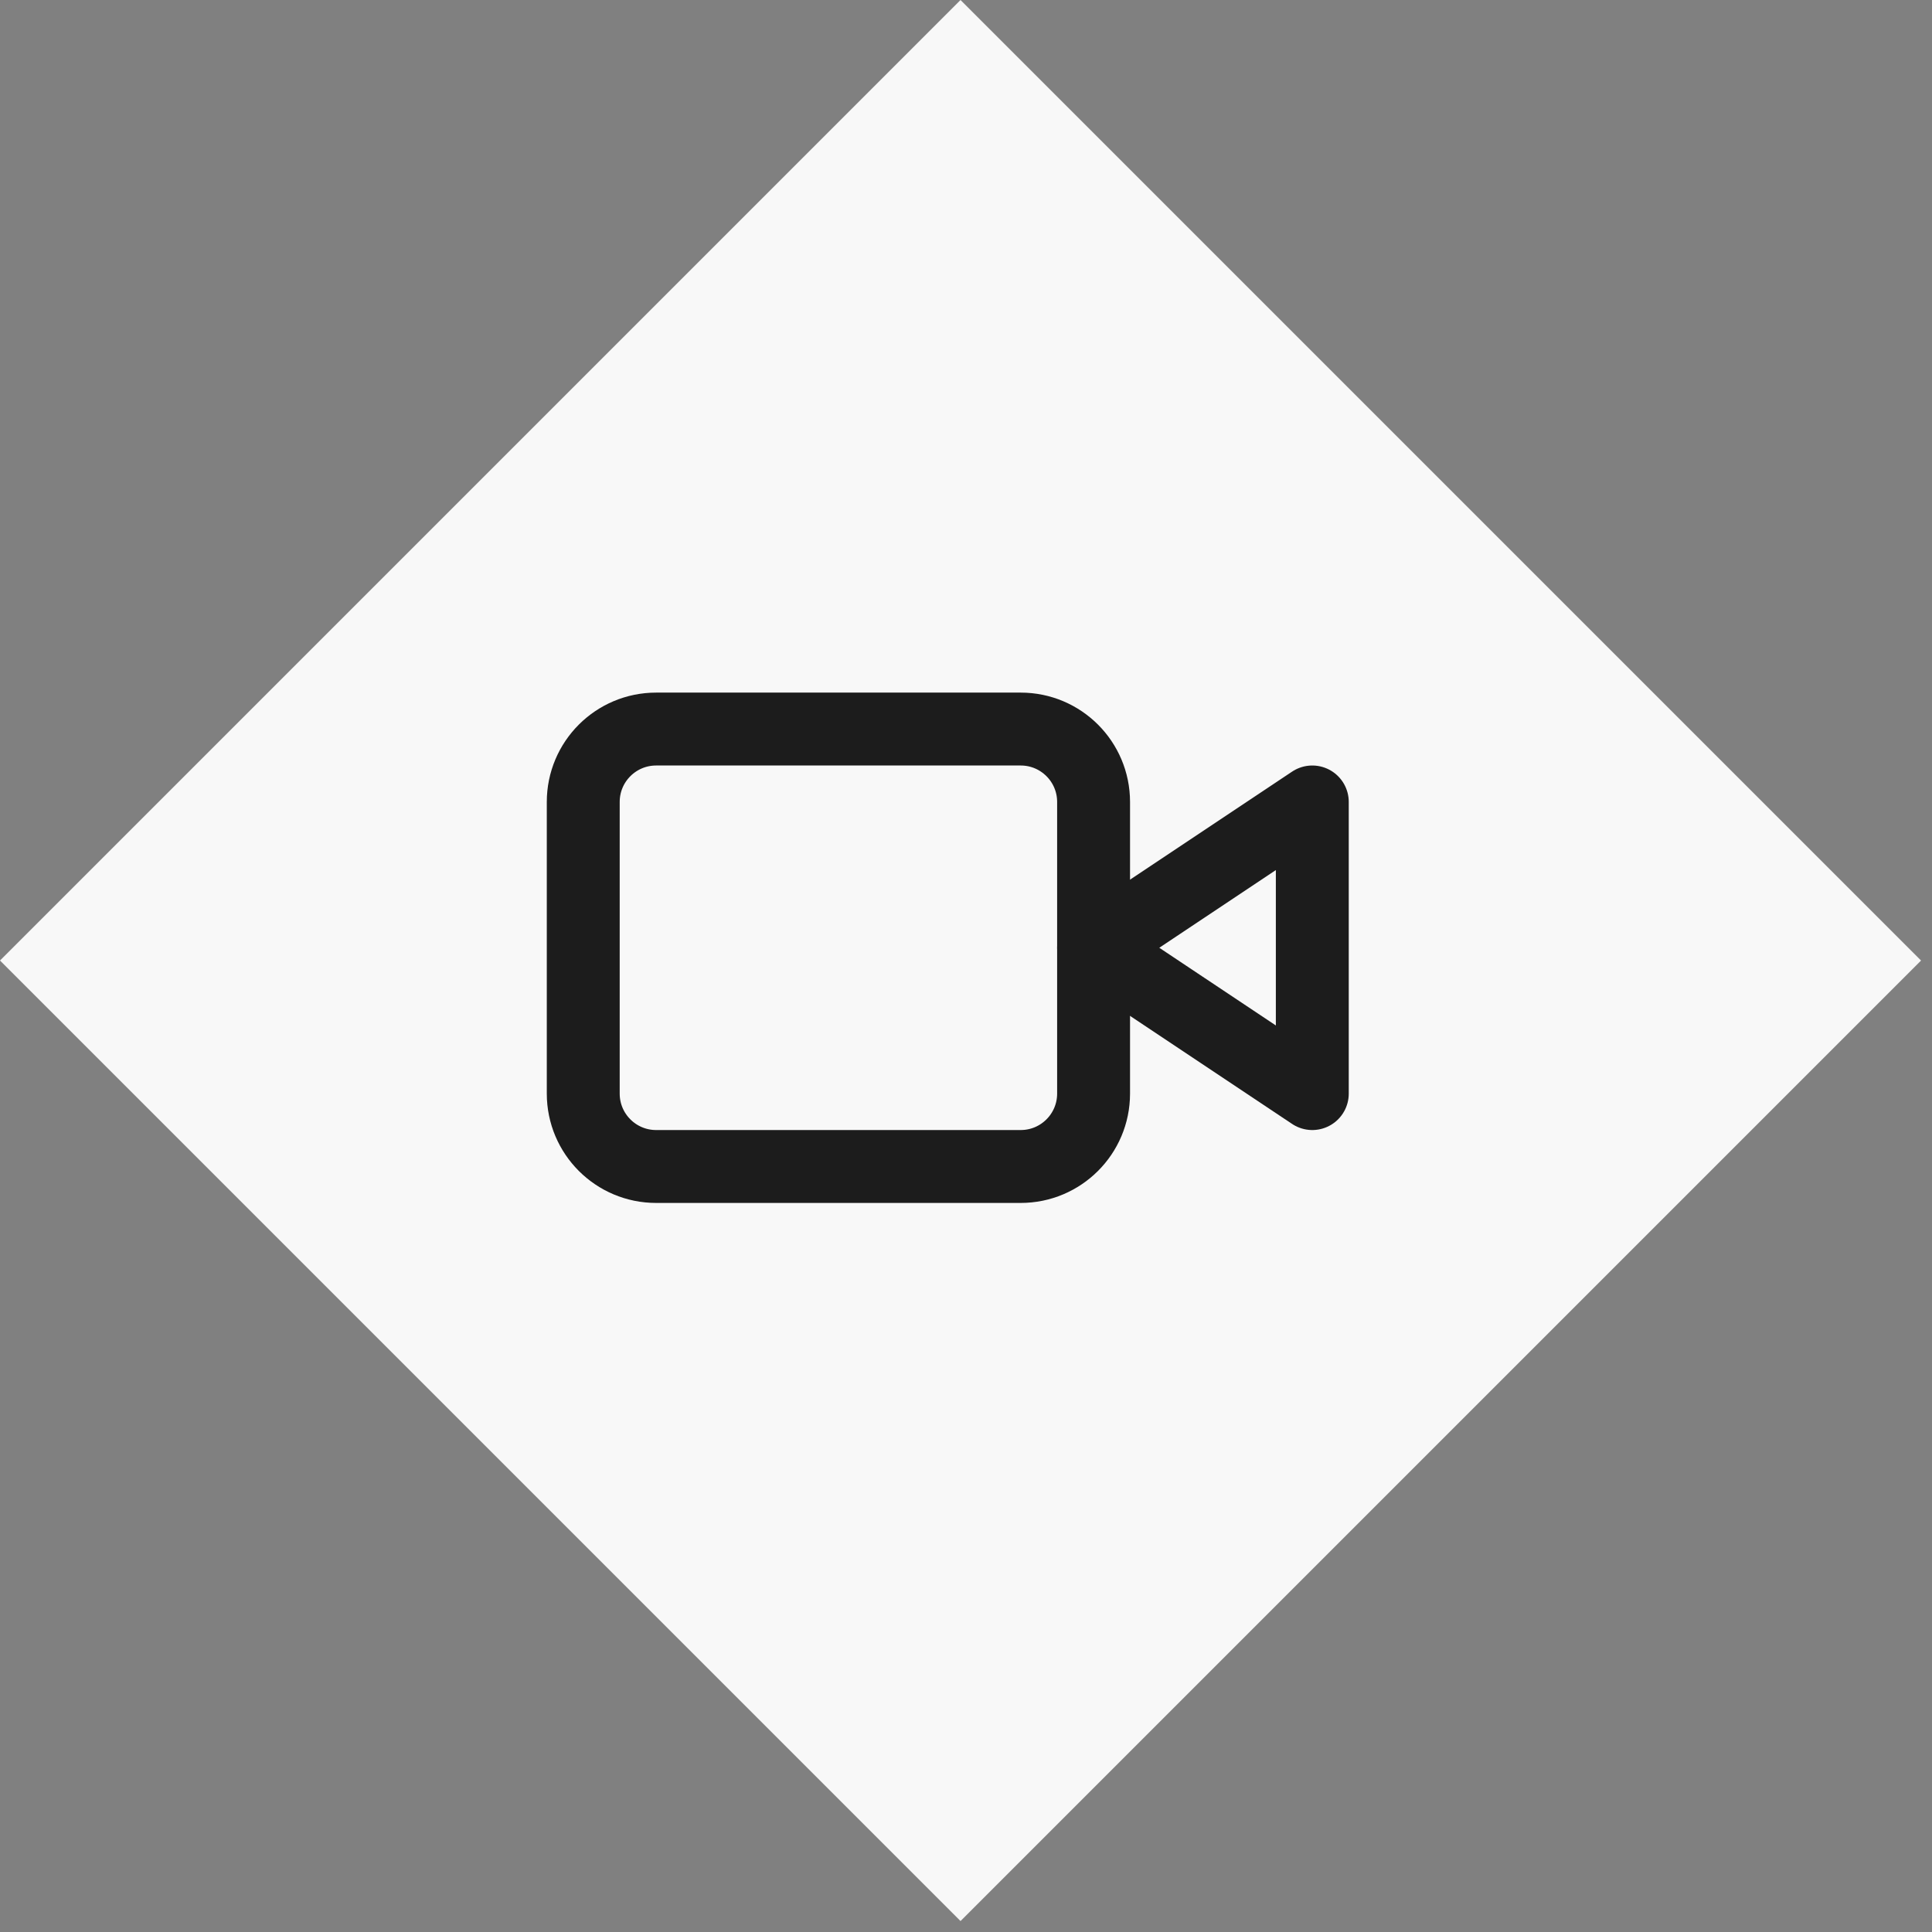 <svg xmlns="http://www.w3.org/2000/svg" width="53" height="53" viewBox="0 0 53 53" fill="none"><rect x="0" y="0" width="53" height="53" fill="#808080" stroke="none"/><rect y="26.35" width="37.264" height="37.264" transform="rotate(-45 0 26.35)" fill="#F8F8F8"></rect><path d="M36 22L30 26L36 30V22Z" stroke="#1C1C1C" stroke-width="2" stroke-linecap="round" stroke-linejoin="round"></path><path d="M28 20H18C16.895 20 16 20.895 16 22V30C16 31.105 16.895 32 18 32H28C29.105 32 30 31.105 30 30V22C30 20.895 29.105 20 28 20Z" stroke="#1C1C1C" stroke-width="2" stroke-linecap="round" stroke-linejoin="round"></path></svg>